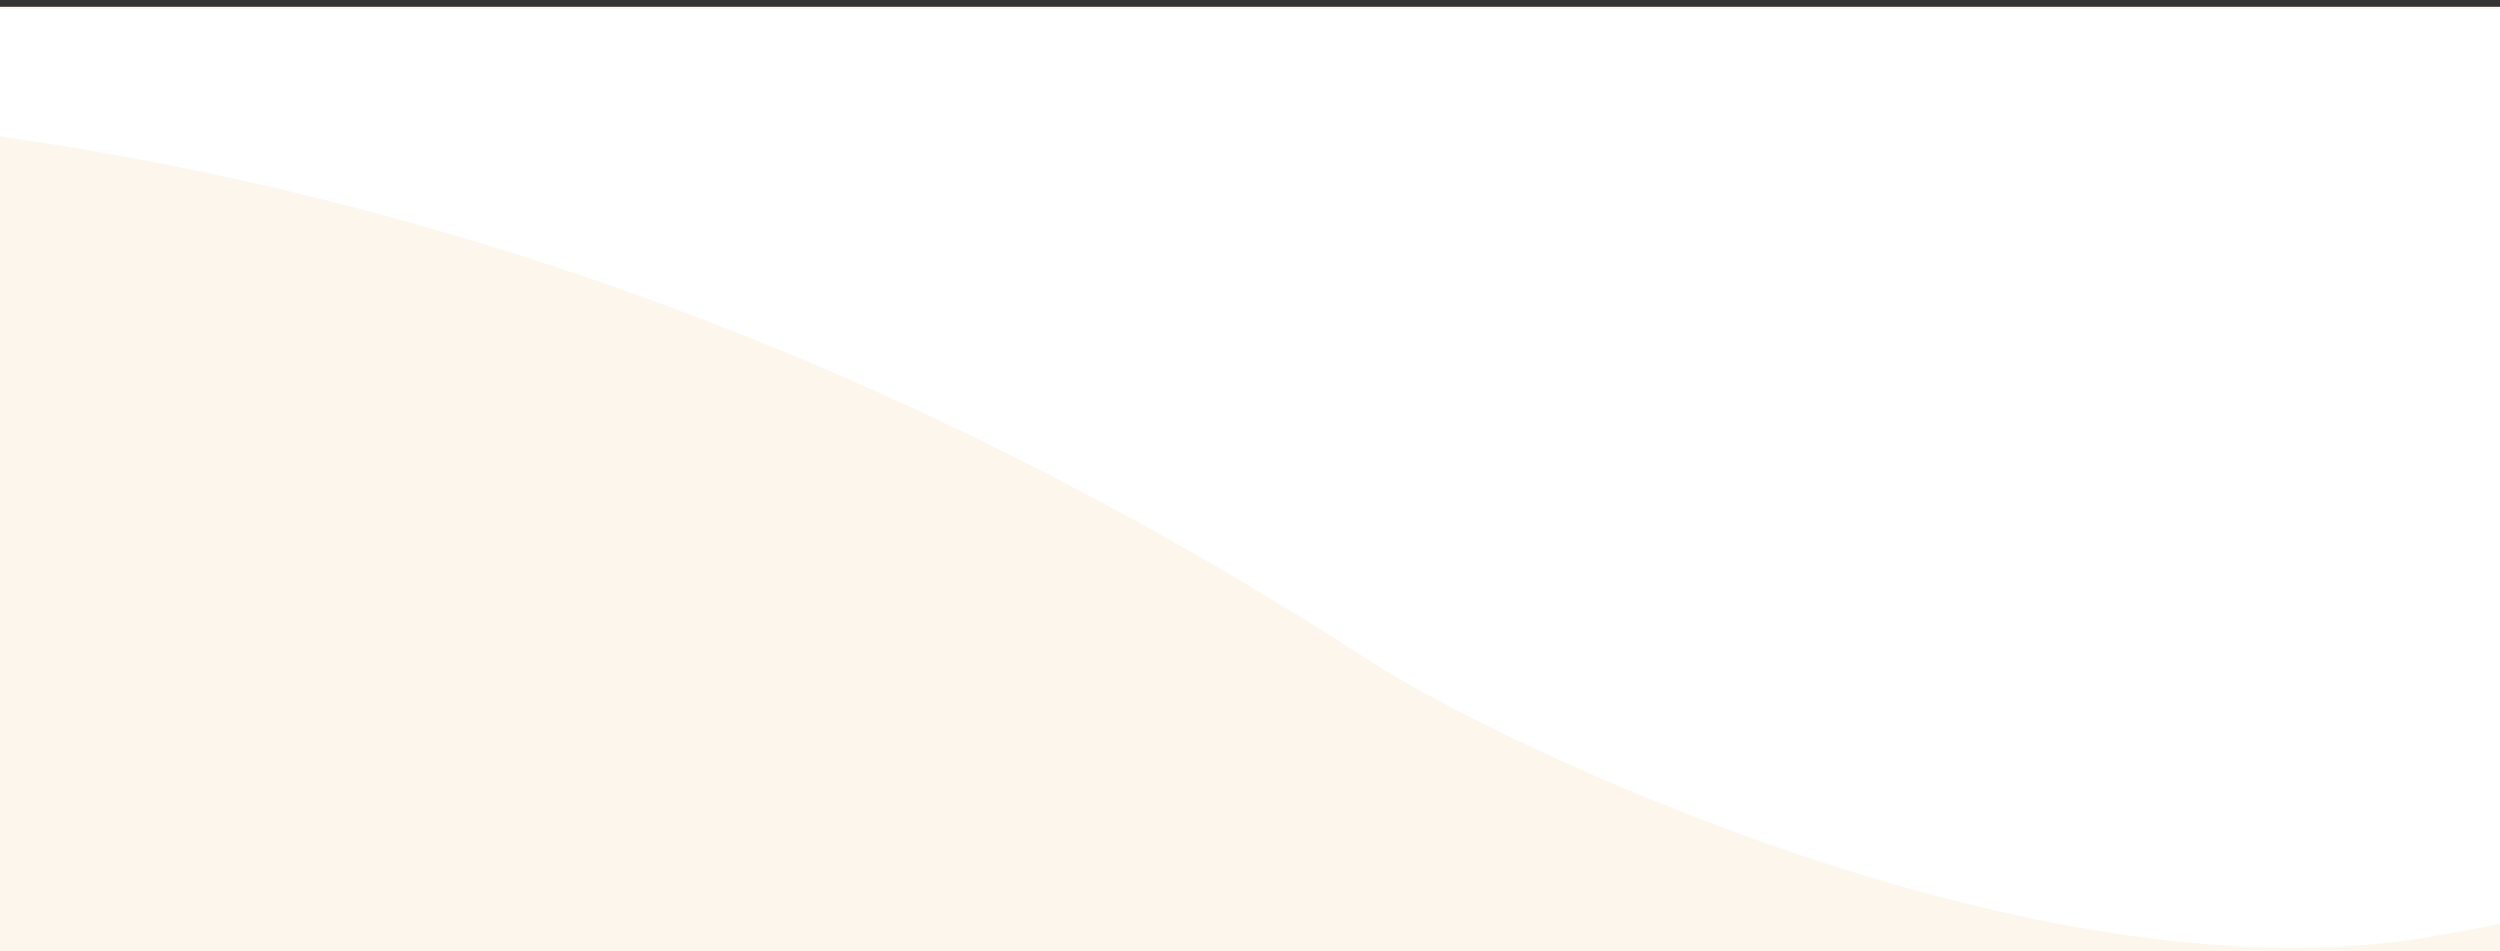 <svg style="transform: rotateY(180deg);" fill="none" viewBox="0 0 360 137" height="137" width="360" xmlns="http://www.w3.org/2000/svg">
<rect x="0" y="0" width="360" height="137" fill="#333333" stroke="none"/>
<rect fill="#fdf6ed" transform="matrix(-1 0 0 -1 1140 136.977)" height="136" width="1920"></rect>
<path fill="white" d="M-300 108.051C-251.701 51.194 -188.146 26.443 -125.625 18.741C-12.966 4.861 96.16 29.66 197.472 95.304C214.607 106.407 292.74 144.752 350.222 134.858C452.605 117.236 523.555 62.684 619.637 27.041C707.323 -5.486 796.762 1.516 879.35 48.673C961.937 95.83 1054.68 96.794 1140 52.79L1140 1.303H-300V108.051Z"></path>
</svg>